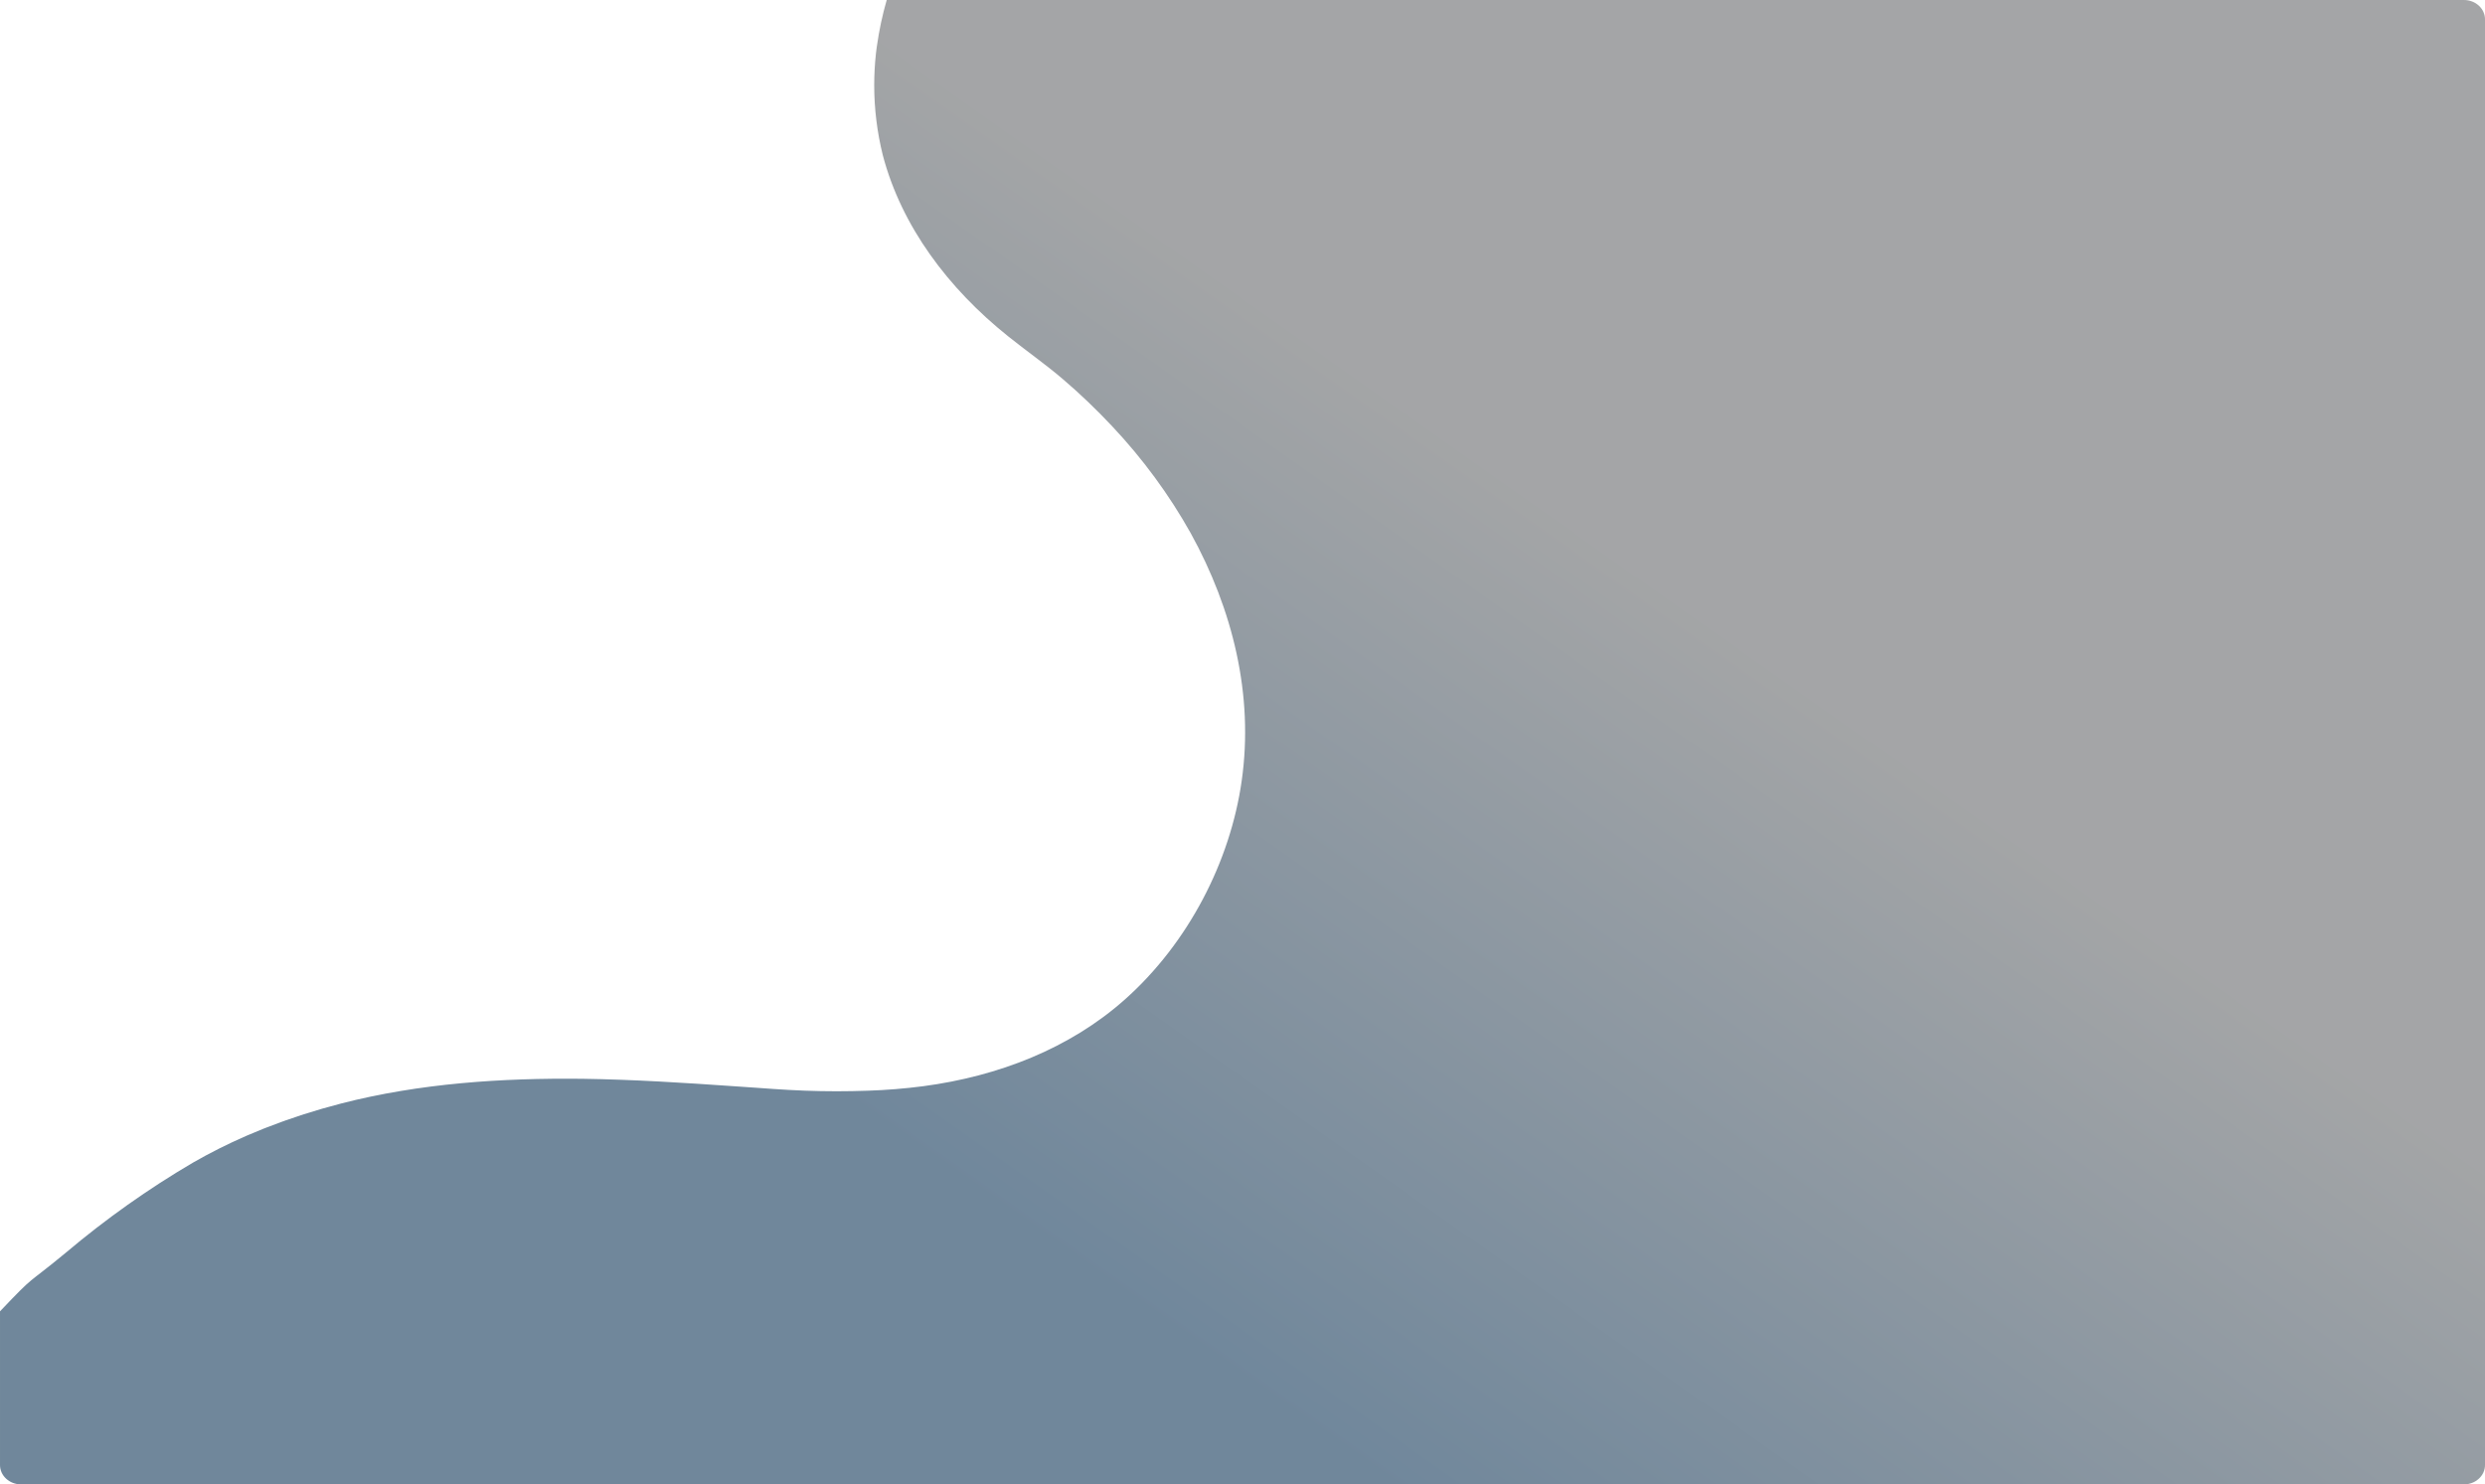 <svg xmlns="http://www.w3.org/2000/svg" xmlns:xlink="http://www.w3.org/1999/xlink" xmlns:xodm="http://www.corel.com/coreldraw/odm/2003" xml:space="preserve" width="499.055mm" height="298.113mm" style="shape-rendering:geometricPrecision; text-rendering:geometricPrecision; image-rendering:optimizeQuality; fill-rule:evenodd; clip-rule:evenodd" viewBox="0 0 16819.57 10047.24"> <defs>  <style type="text/css">   <![CDATA[    .fil0 {fill:url(#id0);fill-rule:nonzero;fill-opacity:0.702}   ]]>  </style>  <linearGradient id="id0" gradientUnits="userSpaceOnUse" x1="7417.87" y1="1286.52" x2="3933.66" y2="6220.79">   <stop offset="0" style="stop-opacity:1; stop-color:#7D7F81"></stop>   <stop offset="1" style="stop-opacity:1; stop-color:#335471"></stop>  </linearGradient> </defs> <g id="Camada_x0020_1">    <path id="Path_1722" class="fil0" d="M16677.14 0l-10675.47 0c-29.25,101.72 -51.59,206.33 -66.29,311.23 -0.63,7 -1.57,14.01 -2.92,20.92 -0.89,7.07 -2.56,19.89 -3.7,29.84 -7.65,71.01 -11.72,142.7 -11.72,214.14 0,160.63 19.9,321.02 58.74,476.61 126.76,479 441.24,898.58 847.44,1223.44 121.63,97.63 250.1,187.15 368.28,287.92 118.02,100.45 230.36,208.28 336.18,321.12 205.7,218.39 385.21,462.41 531.8,724.01 284.85,516.42 427.28,1096.45 344.95,1675.18 -76.91,544.96 -360.06,1098.03 -791.89,1481.74 -372.87,331.1 -854.56,518.52 -1364.16,586.05 -124.61,16.2 -249.87,26.33 -375.77,30.37 -68.94,2.32 -141.01,3.76 -210.91,3.76 -143.42,0 -288.99,-5.77 -431.69,-15.85l-103.12 -7.33 -156.09 -10.7c-341.82,-23.82 -683.64,-45.54 -1025.48,-50.52 -550.33,-6.24 -1102.68,30.62 -1633.63,166.46 -43.3,11.25 -85.45,23.03 -129.61,35.34l-6.24 1.83c-39.59,11.52 -78.91,23.56 -118.22,36.12l-21.94 7.06c-34.46,11.25 -68.66,22.77 -102.83,35.07l-28.48 10.21c-33.06,11.93 -65.83,24.25 -98.3,36.97l-25.64 9.94c-35.61,14.39 -70.93,28.79 -105.96,43.97l-10.83 4.71c-121.8,53.19 -241.76,113.39 -356.82,179.39 -302.32,177.21 -592.25,382.89 -860.16,609.06 -278.88,230.6 -199.4,137.41 -446.65,397.85l0 1040.44c0,72.28 63.77,130.88 142.42,130.88l16534.72 -0.11c78.66,0 142.42,-58.6 142.42,-130.88l0 -9785.38c0,-72.28 -63.77,-130.87 -142.42,-130.87l-0 0z" data-name="Path 1722"></path> </g></svg>